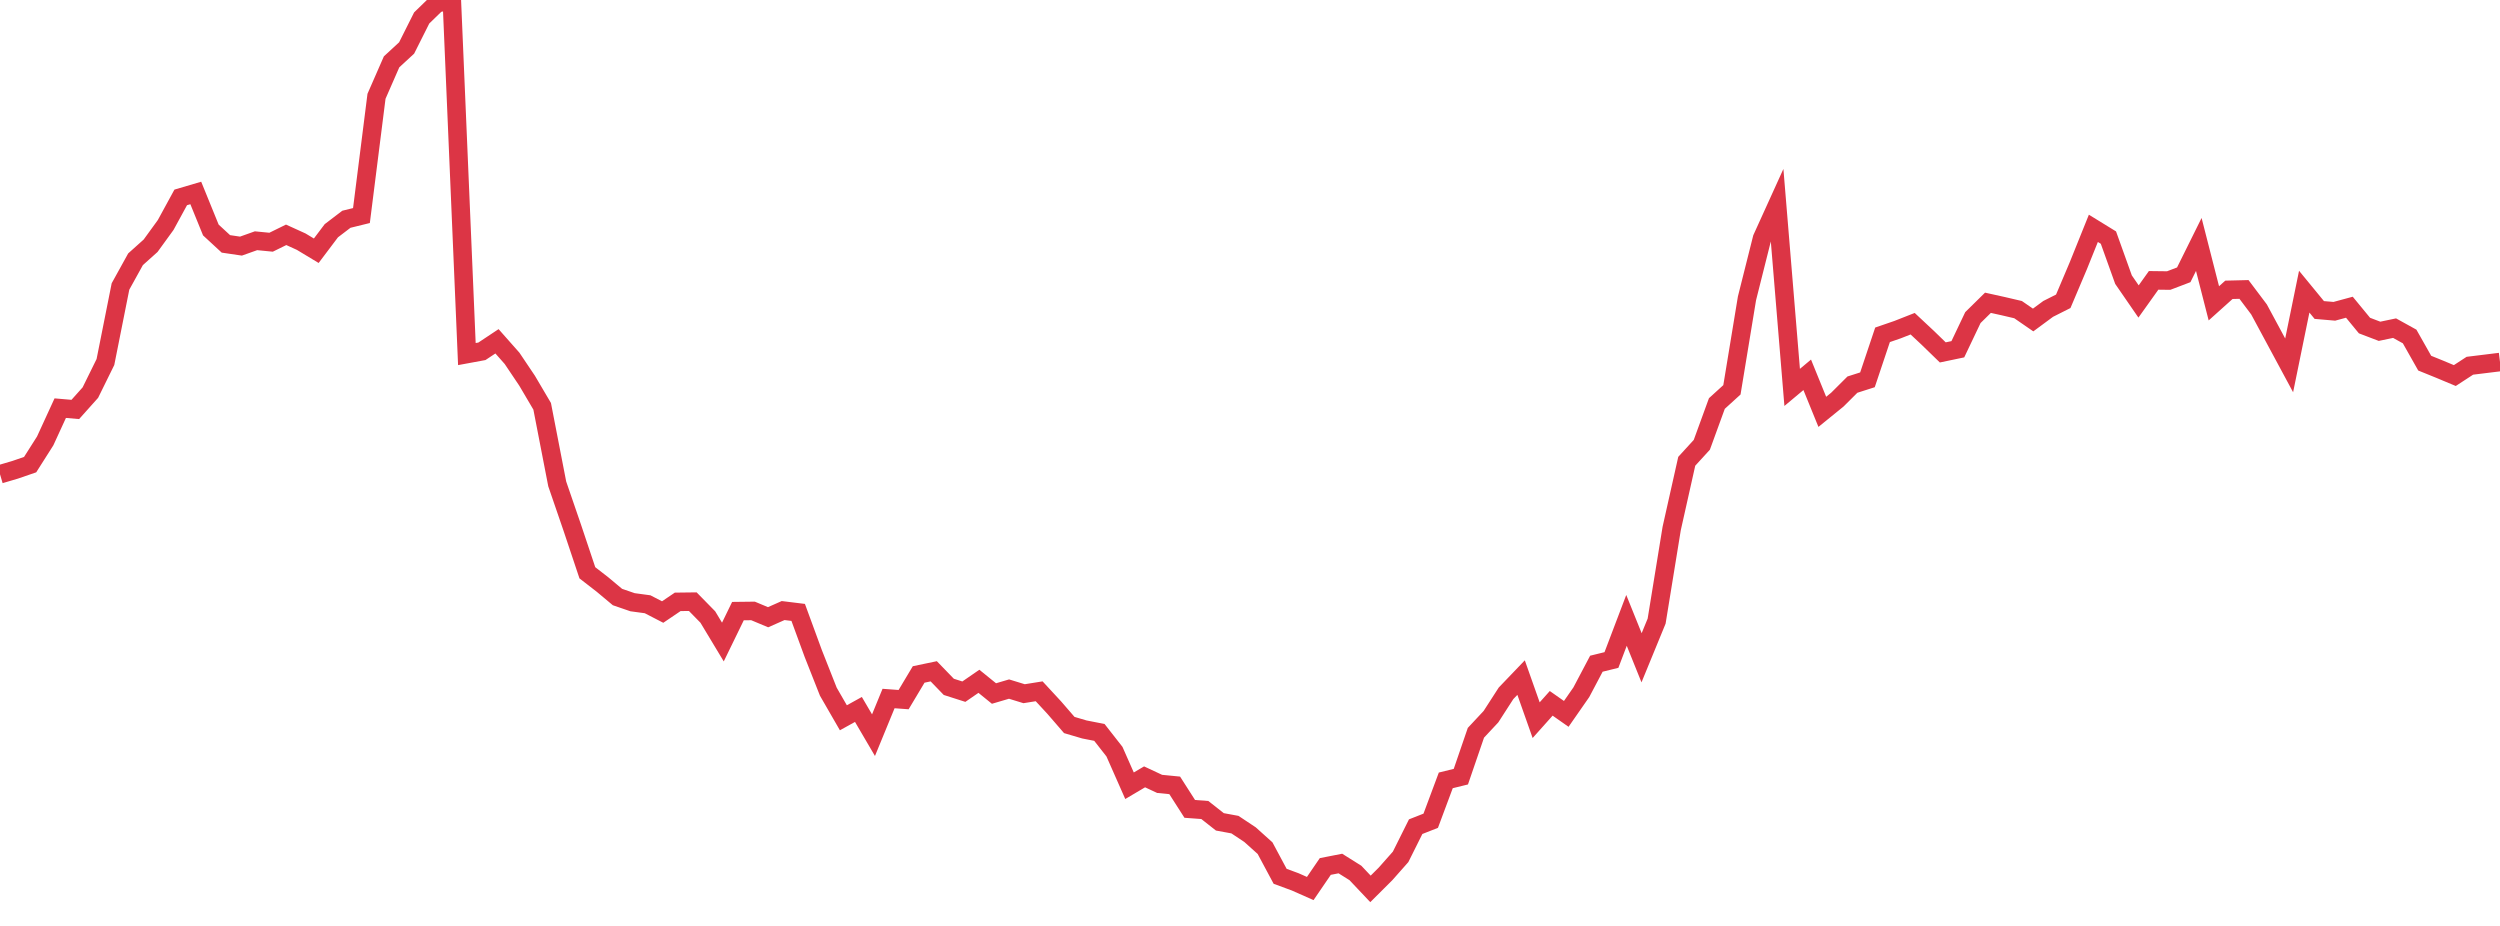 <?xml version="1.0" standalone="no"?>
<!DOCTYPE svg PUBLIC "-//W3C//DTD SVG 1.1//EN" "http://www.w3.org/Graphics/SVG/1.1/DTD/svg11.dtd">
<svg width="135" height="50" viewBox="0 0 135 50" preserveAspectRatio="none" class="sparkline" xmlns="http://www.w3.org/2000/svg"
xmlns:xlink="http://www.w3.org/1999/xlink"><path  class="sparkline--line" d="M 0 25.61 L 0 25.61 L 0.813 25.37 L 1.627 25.09 L 2.44 23.81 L 3.253 22.04 L 4.066 22.11 L 4.88 21.2 L 5.693 19.55 L 6.506 15.47 L 7.319 14 L 8.133 13.27 L 8.946 12.15 L 9.759 10.66 L 10.572 10.42 L 11.386 12.42 L 12.199 13.17 L 13.012 13.29 L 13.825 13 L 14.639 13.08 L 15.452 12.68 L 16.265 13.05 L 17.078 13.54 L 17.892 12.46 L 18.705 11.84 L 19.518 11.64 L 20.331 5.2 L 21.145 3.34 L 21.958 2.59 L 22.771 0.97 L 23.584 0.18 L 24.398 0 L 25.211 19.12 L 26.024 18.97 L 26.837 18.43 L 27.651 19.35 L 28.464 20.56 L 29.277 21.94 L 30.09 26.13 L 30.904 28.5 L 31.717 30.93 L 32.53 31.56 L 33.343 32.24 L 34.157 32.52 L 34.97 32.63 L 35.783 33.05 L 36.596 32.5 L 37.41 32.49 L 38.223 33.32 L 39.036 34.67 L 39.849 33 L 40.663 32.99 L 41.476 33.33 L 42.289 32.97 L 43.102 33.07 L 43.916 35.29 L 44.729 37.35 L 45.542 38.76 L 46.355 38.31 L 47.169 39.7 L 47.982 37.72 L 48.795 37.78 L 49.608 36.42 L 50.422 36.25 L 51.235 37.09 L 52.048 37.35 L 52.861 36.79 L 53.675 37.45 L 54.488 37.21 L 55.301 37.46 L 56.114 37.33 L 56.928 38.21 L 57.741 39.15 L 58.554 39.39 L 59.367 39.55 L 60.181 40.59 L 60.994 42.43 L 61.807 41.95 L 62.62 42.33 L 63.434 42.41 L 64.247 43.68 L 65.06 43.74 L 65.873 44.38 L 66.687 44.53 L 67.5 45.07 L 68.313 45.8 L 69.127 47.32 L 69.94 47.62 L 70.753 47.98 L 71.566 46.79 L 72.38 46.63 L 73.193 47.14 L 74.006 48 L 74.819 47.19 L 75.633 46.27 L 76.446 44.64 L 77.259 44.32 L 78.072 42.14 L 78.886 41.94 L 79.699 39.57 L 80.512 38.7 L 81.325 37.44 L 82.139 36.59 L 82.952 38.89 L 83.765 37.98 L 84.578 38.55 L 85.392 37.38 L 86.205 35.84 L 87.018 35.64 L 87.831 33.5 L 88.645 35.52 L 89.458 33.54 L 90.271 28.54 L 91.084 24.91 L 91.898 24.02 L 92.711 21.79 L 93.524 21.05 L 94.337 16.11 L 95.151 12.87 L 95.964 11.08 L 96.777 20.92 L 97.59 20.24 L 98.404 22.24 L 99.217 21.58 L 100.03 20.77 L 100.843 20.51 L 101.657 18.08 L 102.47 17.8 L 103.283 17.48 L 104.096 18.24 L 104.91 19.03 L 105.723 18.86 L 106.536 17.15 L 107.349 16.35 L 108.163 16.53 L 108.976 16.72 L 109.789 17.28 L 110.602 16.68 L 111.416 16.27 L 112.229 14.35 L 113.042 12.33 L 113.855 12.83 L 114.669 15.1 L 115.482 16.28 L 116.295 15.14 L 117.108 15.15 L 117.922 14.84 L 118.735 13.2 L 119.548 16.38 L 120.361 15.65 L 121.175 15.63 L 121.988 16.71 L 122.801 18.22 L 123.614 19.73 L 124.428 15.75 L 125.241 16.74 L 126.054 16.81 L 126.867 16.59 L 127.681 17.58 L 128.494 17.89 L 129.307 17.72 L 130.12 18.17 L 130.934 19.61 L 131.747 19.94 L 132.56 20.28 L 133.373 19.75 L 134.187 19.65 L 135 19.55" fill="none" stroke-width="1" stroke="#dc3545"></path></svg>